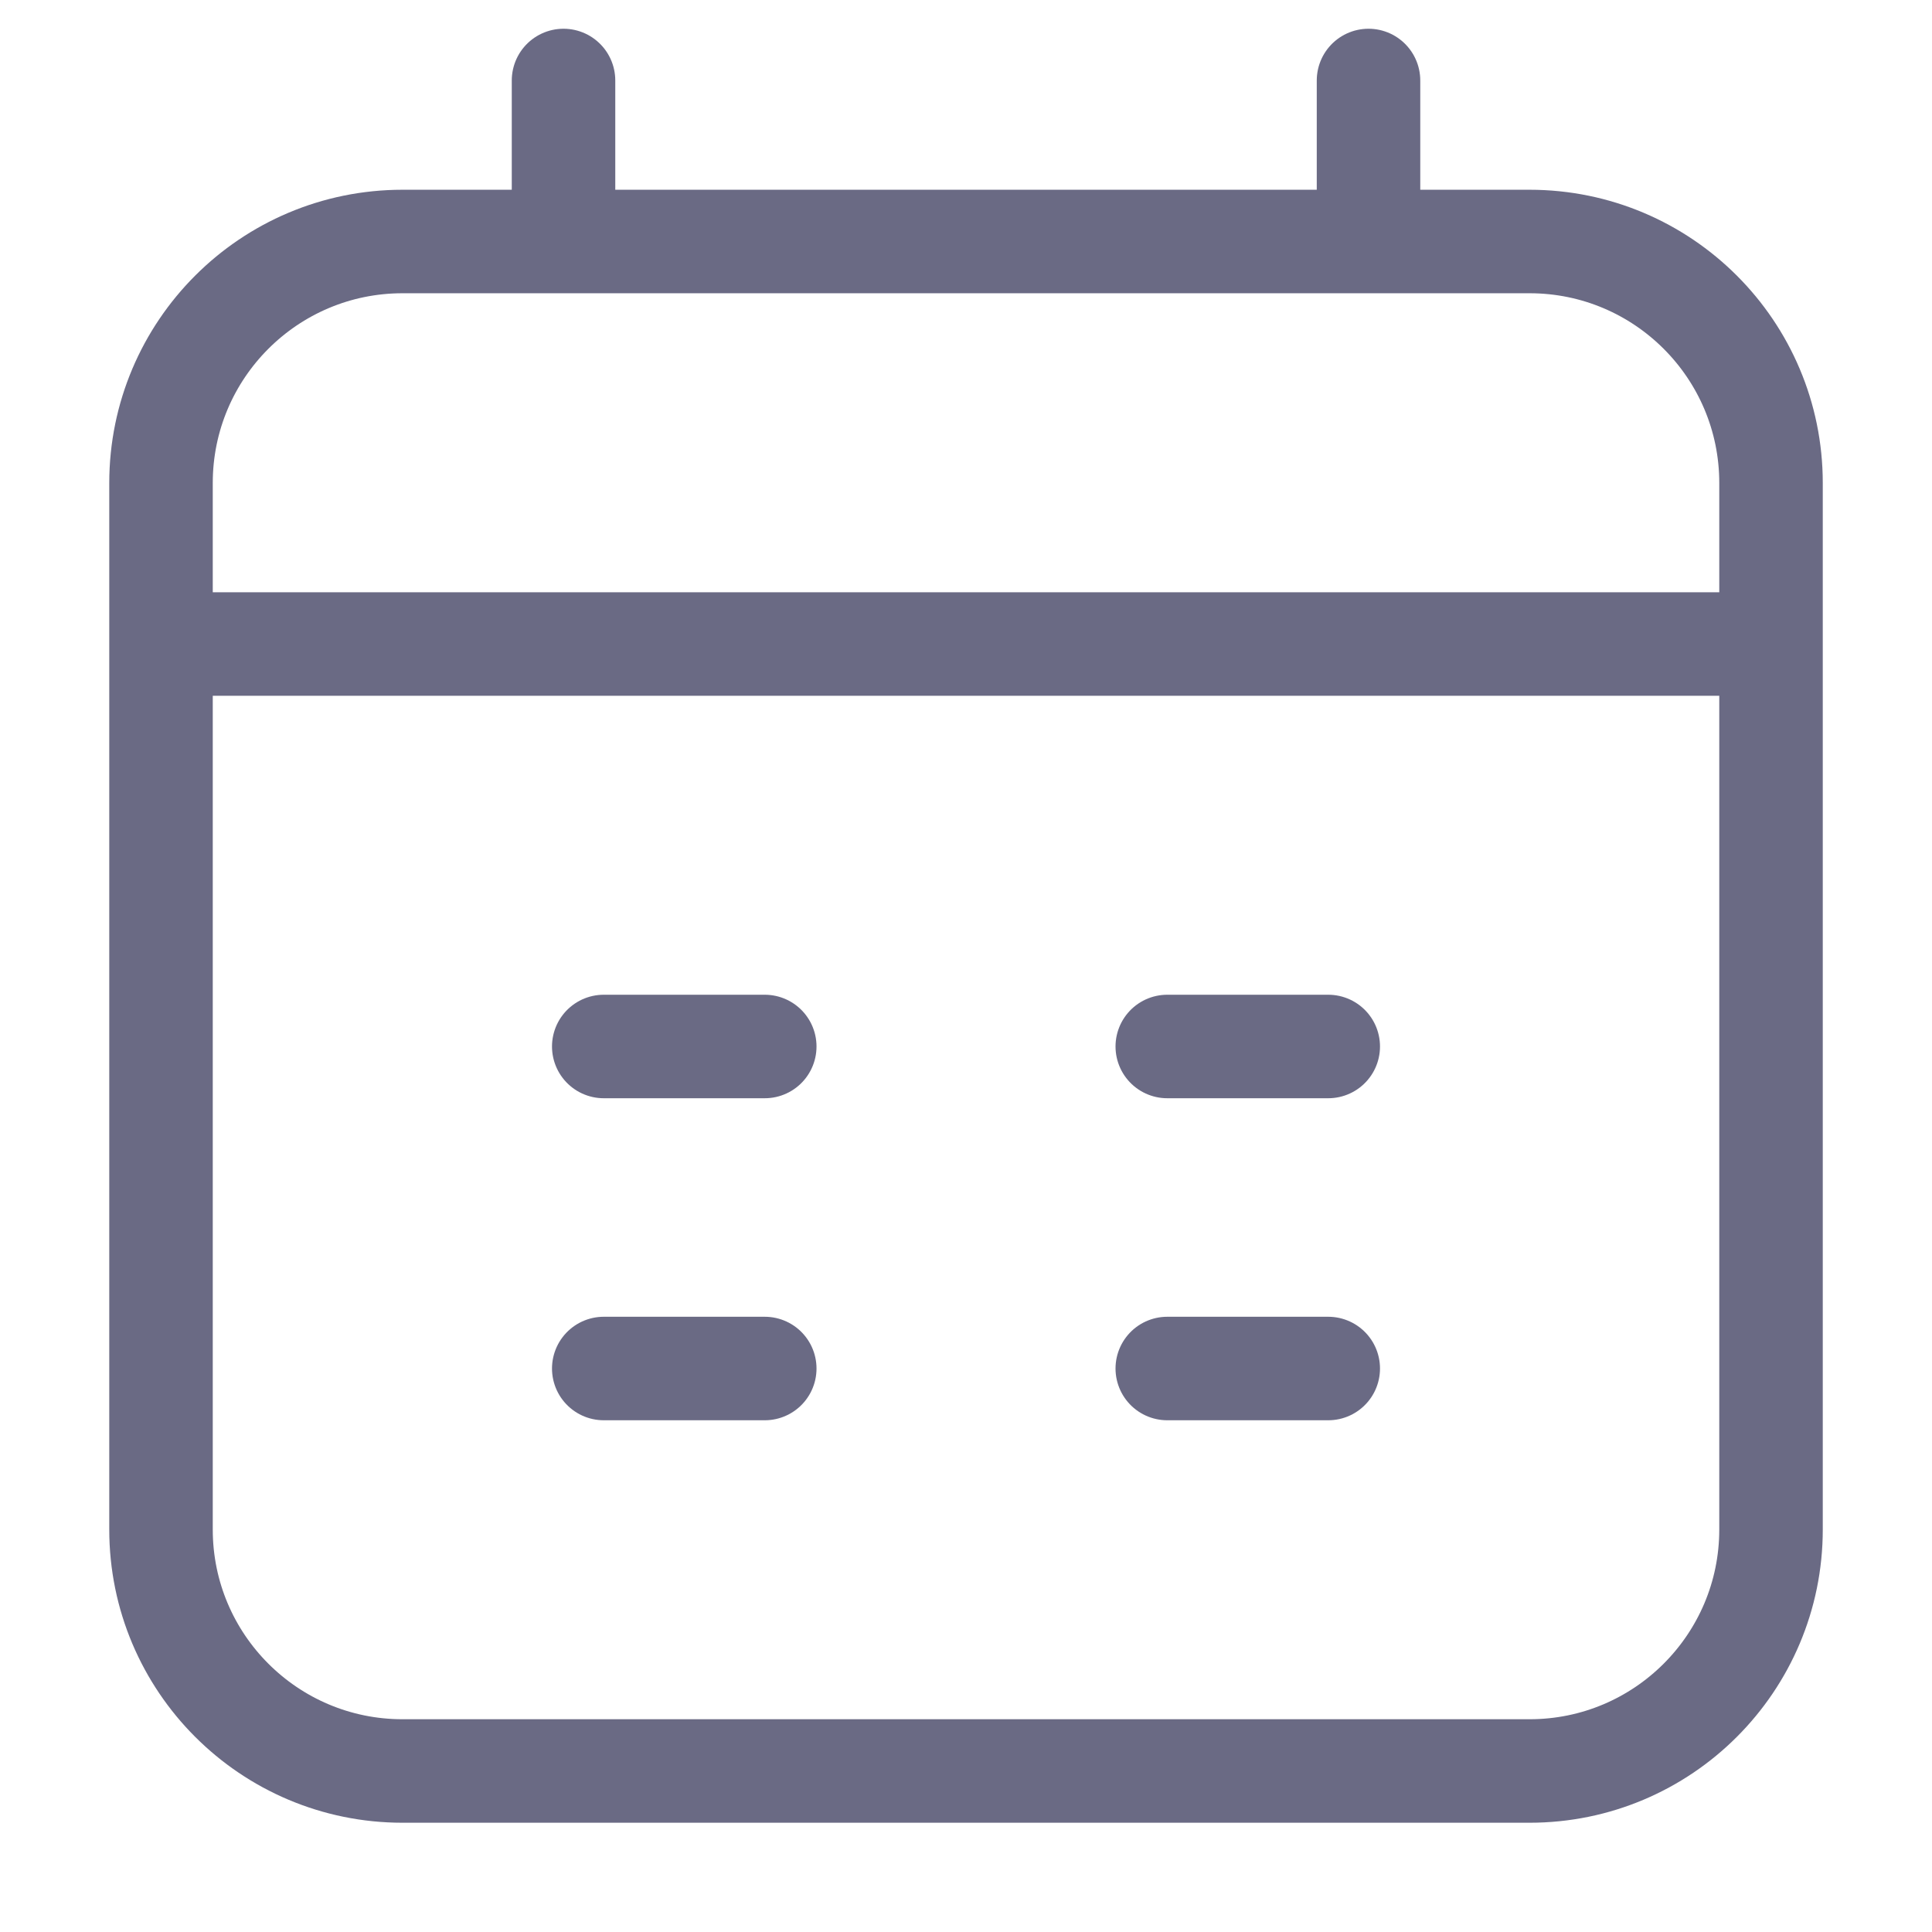 <?xml version="1.0" encoding="UTF-8"?>
<svg xmlns="http://www.w3.org/2000/svg" width="56" height="56" viewBox="0 0 56 56" fill="none">
  <path d="M16.334 2.333V7M39.667 2.333V7M4.667 18.667H51.334M17.5 30.333H22.167M33.834 30.333H38.5M17.5 39.667H22.167M33.834 39.667H38.5M11.667 51.333H44.334C48.2 51.333 51.334 48.199 51.334 44.333V14C51.334 10.134 48.2 7 44.334 7H11.667C7.801 7 4.667 10.134 4.667 14V44.333C4.667 48.199 7.801 51.333 11.667 51.333Z" stroke="#6A6A84" stroke-width="3" stroke-linecap="round" stroke-linejoin="round"></path>
</svg>
